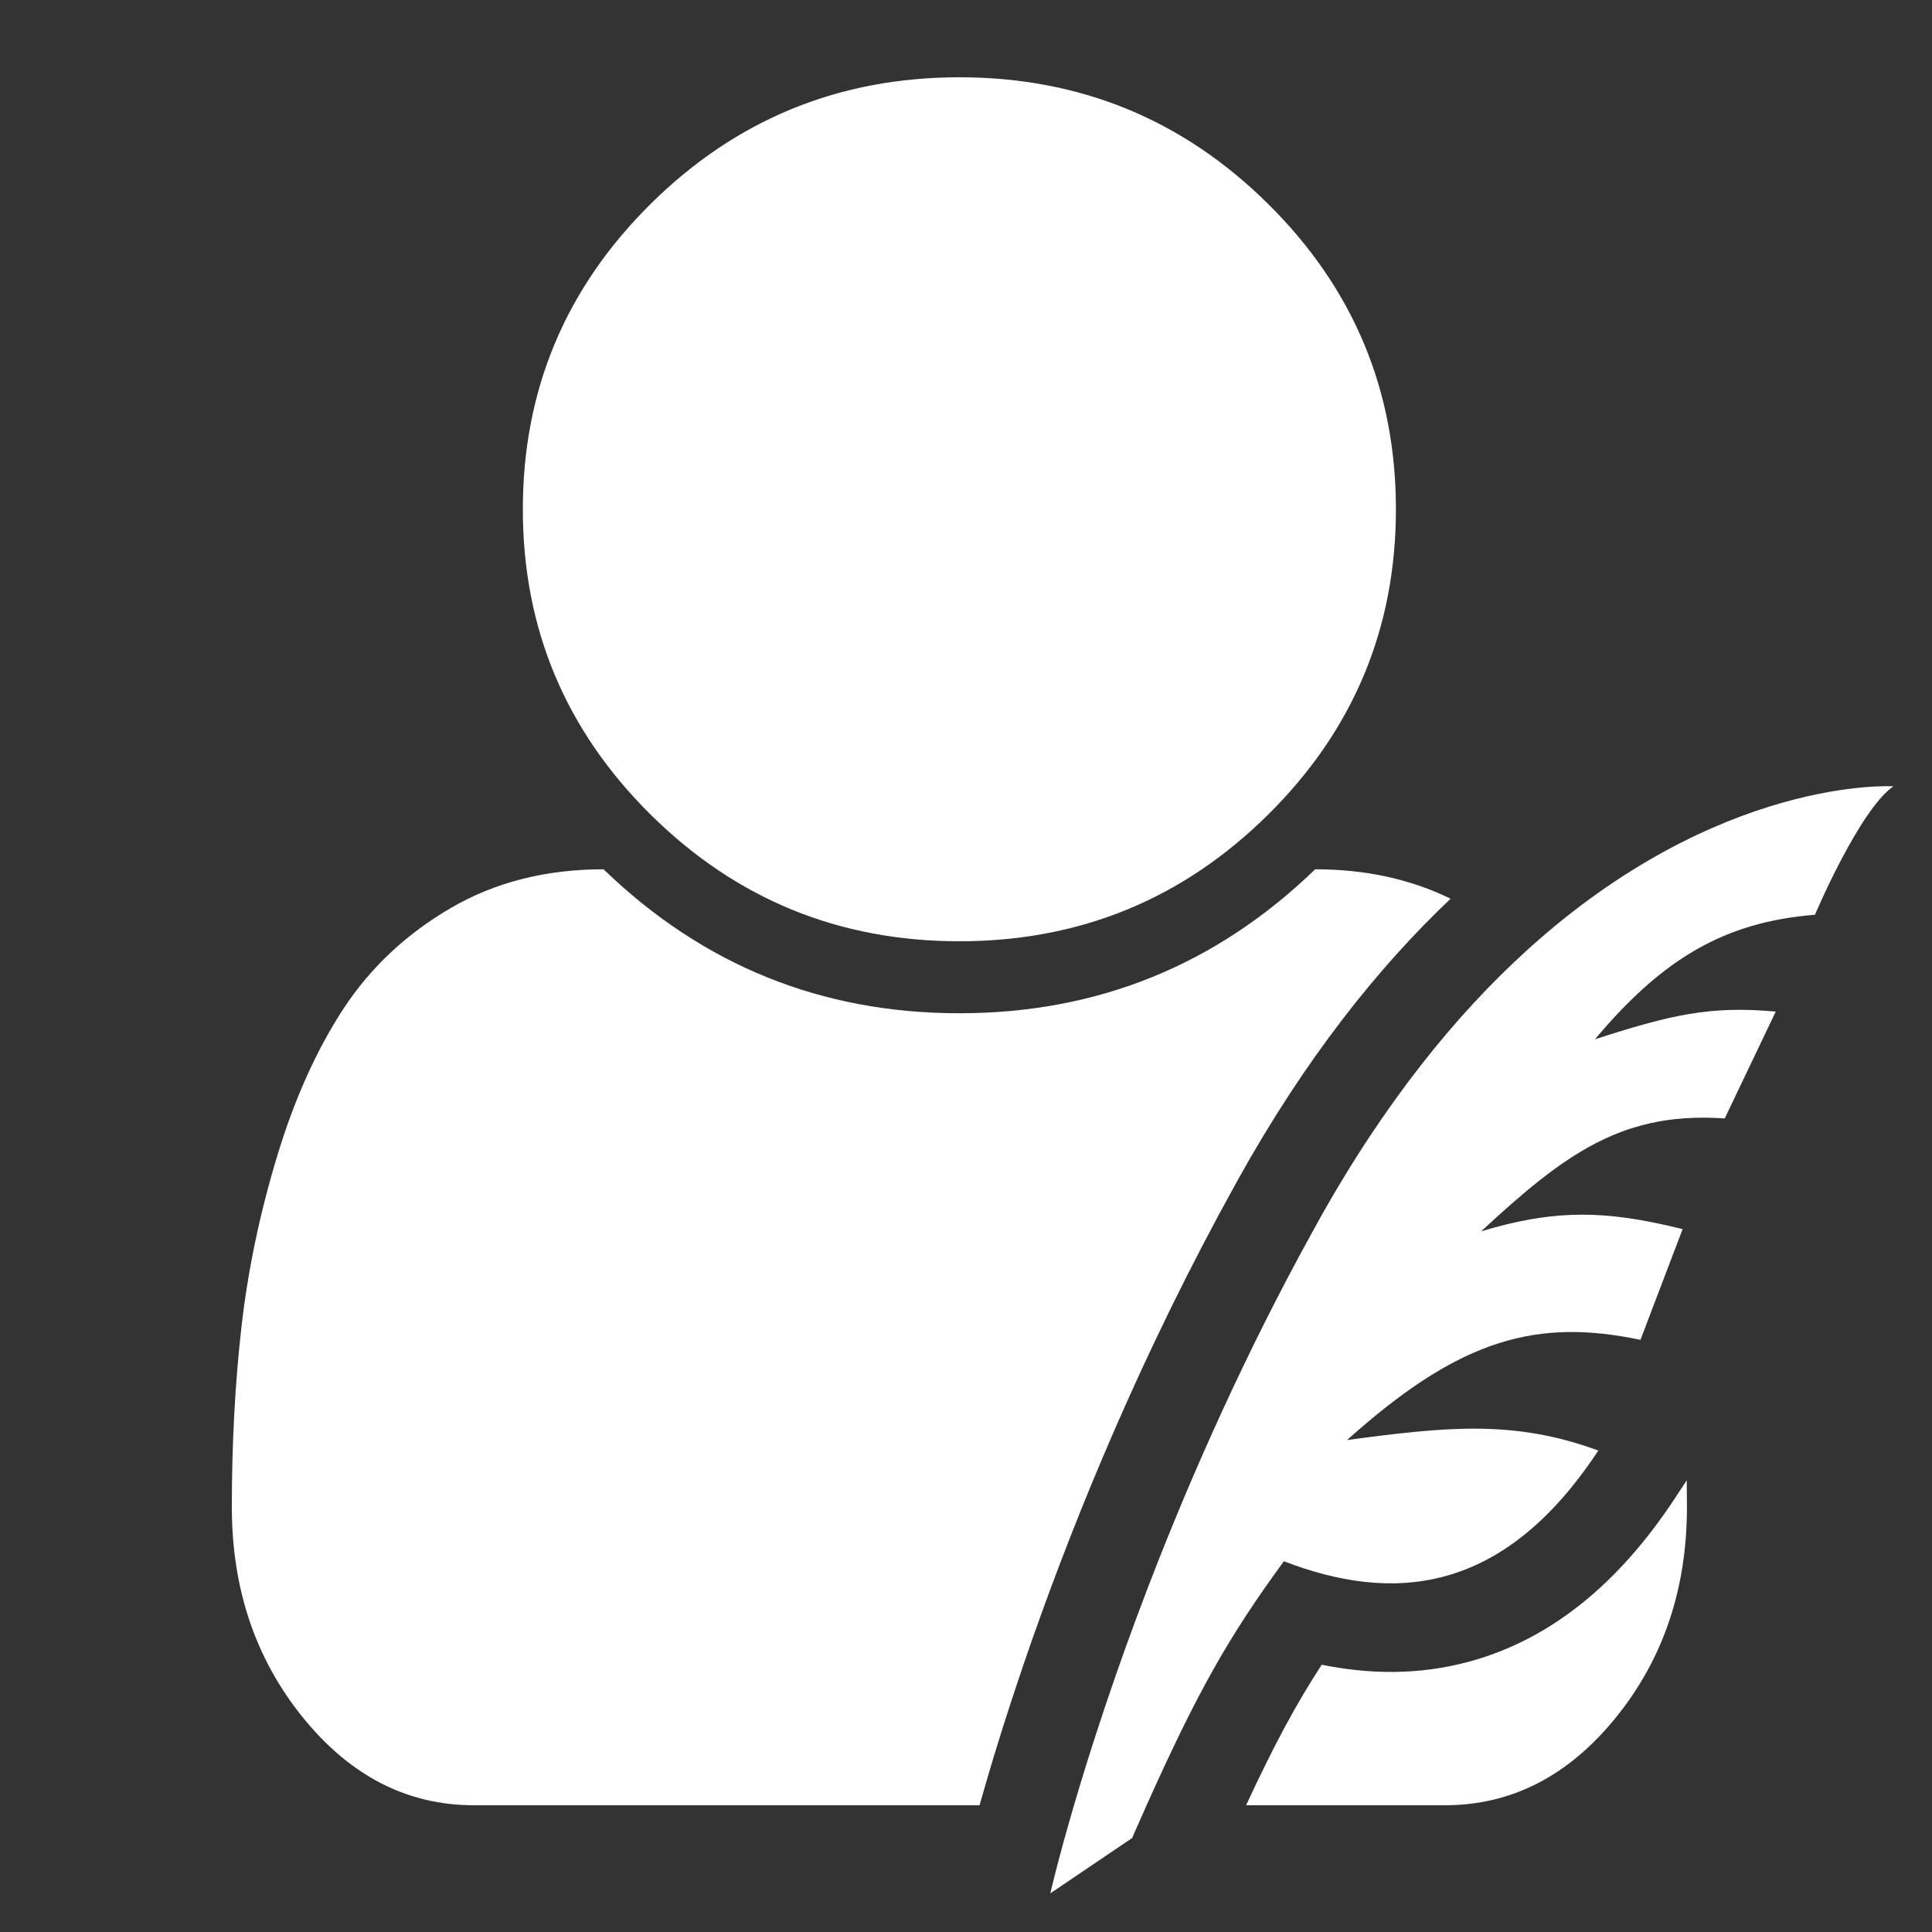 <?xml version="1.0" encoding="UTF-8"?> <svg xmlns="http://www.w3.org/2000/svg" width="50" height="50" viewBox="0 0 50 50" fill="none"><rect x="0" y="0" width="50" height="50" fill="#333333" stroke="none"/><path d="M7.839 44.449C9.065 45.963 10.54 46.72 12.267 46.72H25.35C25.615 45.781 25.999 44.508 26.518 42.993C27.577 39.903 29.207 35.781 31.551 31.421L32.029 30.546C33.775 27.403 35.665 25.036 37.541 23.259C36.504 22.751 35.336 22.497 34.037 22.497C31.468 24.981 28.398 26.223 24.829 26.223C21.259 26.223 18.19 24.981 15.62 22.497C14.13 22.497 12.811 22.831 11.663 23.501C10.516 24.171 9.594 25.035 8.898 26.092C8.202 27.15 7.628 28.422 7.177 29.906C6.726 31.391 6.417 32.866 6.25 34.332C6.083 35.797 6 37.355 6 39.005C6 41.12 6.613 42.935 7.839 44.449Z" fill="white"></path><path d="M27.182 49L29.299 47.568C29.429 47.271 29.554 46.989 29.674 46.72C31.01 43.738 31.815 42.337 33.226 40.405C35.986 41.465 38.866 41.336 41.364 37.54C39.182 36.738 37.437 36.924 34.862 37.268C35.043 37.106 35.22 36.952 35.394 36.805C35.557 36.668 35.717 36.537 35.875 36.413C36.023 36.297 36.169 36.187 36.313 36.082C36.448 35.983 36.581 35.89 36.713 35.801C36.96 35.636 37.202 35.487 37.441 35.354C37.578 35.278 37.714 35.207 37.849 35.141C37.943 35.095 38.037 35.052 38.131 35.011C38.278 34.947 38.423 34.889 38.569 34.836C38.647 34.808 38.725 34.782 38.803 34.758C39.97 34.389 41.123 34.395 42.455 34.675L43.178 32.776L43.546 31.81C43.341 31.759 43.143 31.713 42.951 31.672C41.302 31.321 40.071 31.341 38.331 31.867C39.406 30.872 40.317 30.095 41.292 29.59C41.602 29.429 41.918 29.296 42.249 29.192C42.393 29.147 42.541 29.107 42.691 29.073C42.804 29.047 42.919 29.025 43.036 29.006C43.386 28.949 43.756 28.922 44.151 28.925L44.152 28.925C44.309 28.927 44.471 28.934 44.636 28.945L45.956 26.18C44.255 26.023 43.229 26.266 41.277 26.897C43.033 24.805 44.636 23.86 46.971 23.674C46.971 23.674 48.116 20.966 49 20.35C49 20.35 44.495 20.064 39.5 24.608C37.701 26.245 35.838 28.509 34.099 31.638L33.635 32.486C32.792 34.054 32.044 35.592 31.384 37.06C31.325 37.191 31.266 37.321 31.209 37.452C31.154 37.575 31.1 37.697 31.047 37.819C30.979 37.973 30.913 38.127 30.848 38.279C30.788 38.418 30.729 38.556 30.671 38.693C30.577 38.917 30.484 39.139 30.394 39.358C30.255 39.697 30.12 40.03 29.991 40.357C29.799 40.842 29.619 41.313 29.449 41.769L29.405 41.887C29.218 42.39 29.044 42.874 28.883 43.336C28.688 43.896 28.511 44.425 28.352 44.917C28.134 45.59 27.949 46.195 27.795 46.72C27.373 48.159 27.182 49 27.182 49Z" fill="white"></path><path d="M43.658 39.005C43.658 41.12 43.045 42.935 41.819 44.449C40.593 45.963 39.117 46.72 37.391 46.72H32.249C32.98 45.144 33.543 44.102 34.206 43.083C35.401 43.326 36.695 43.364 38.025 43.002C40.108 42.436 41.879 41.006 43.345 38.778L43.653 38.311C43.656 38.54 43.658 38.772 43.658 39.005Z" fill="white"></path><path d="M36.126 13.18C36.126 16.266 35.023 18.901 32.816 21.085C30.61 23.268 27.947 24.36 24.829 24.36C21.71 24.36 19.048 23.268 16.841 21.085C14.635 18.901 13.531 16.266 13.531 13.18C13.531 10.094 14.635 7.459 16.841 5.275C19.048 3.092 21.71 2 24.829 2C27.947 2 30.61 3.092 32.816 5.275C35.023 7.459 36.126 10.094 36.126 13.18Z" fill="white"></path></svg> 